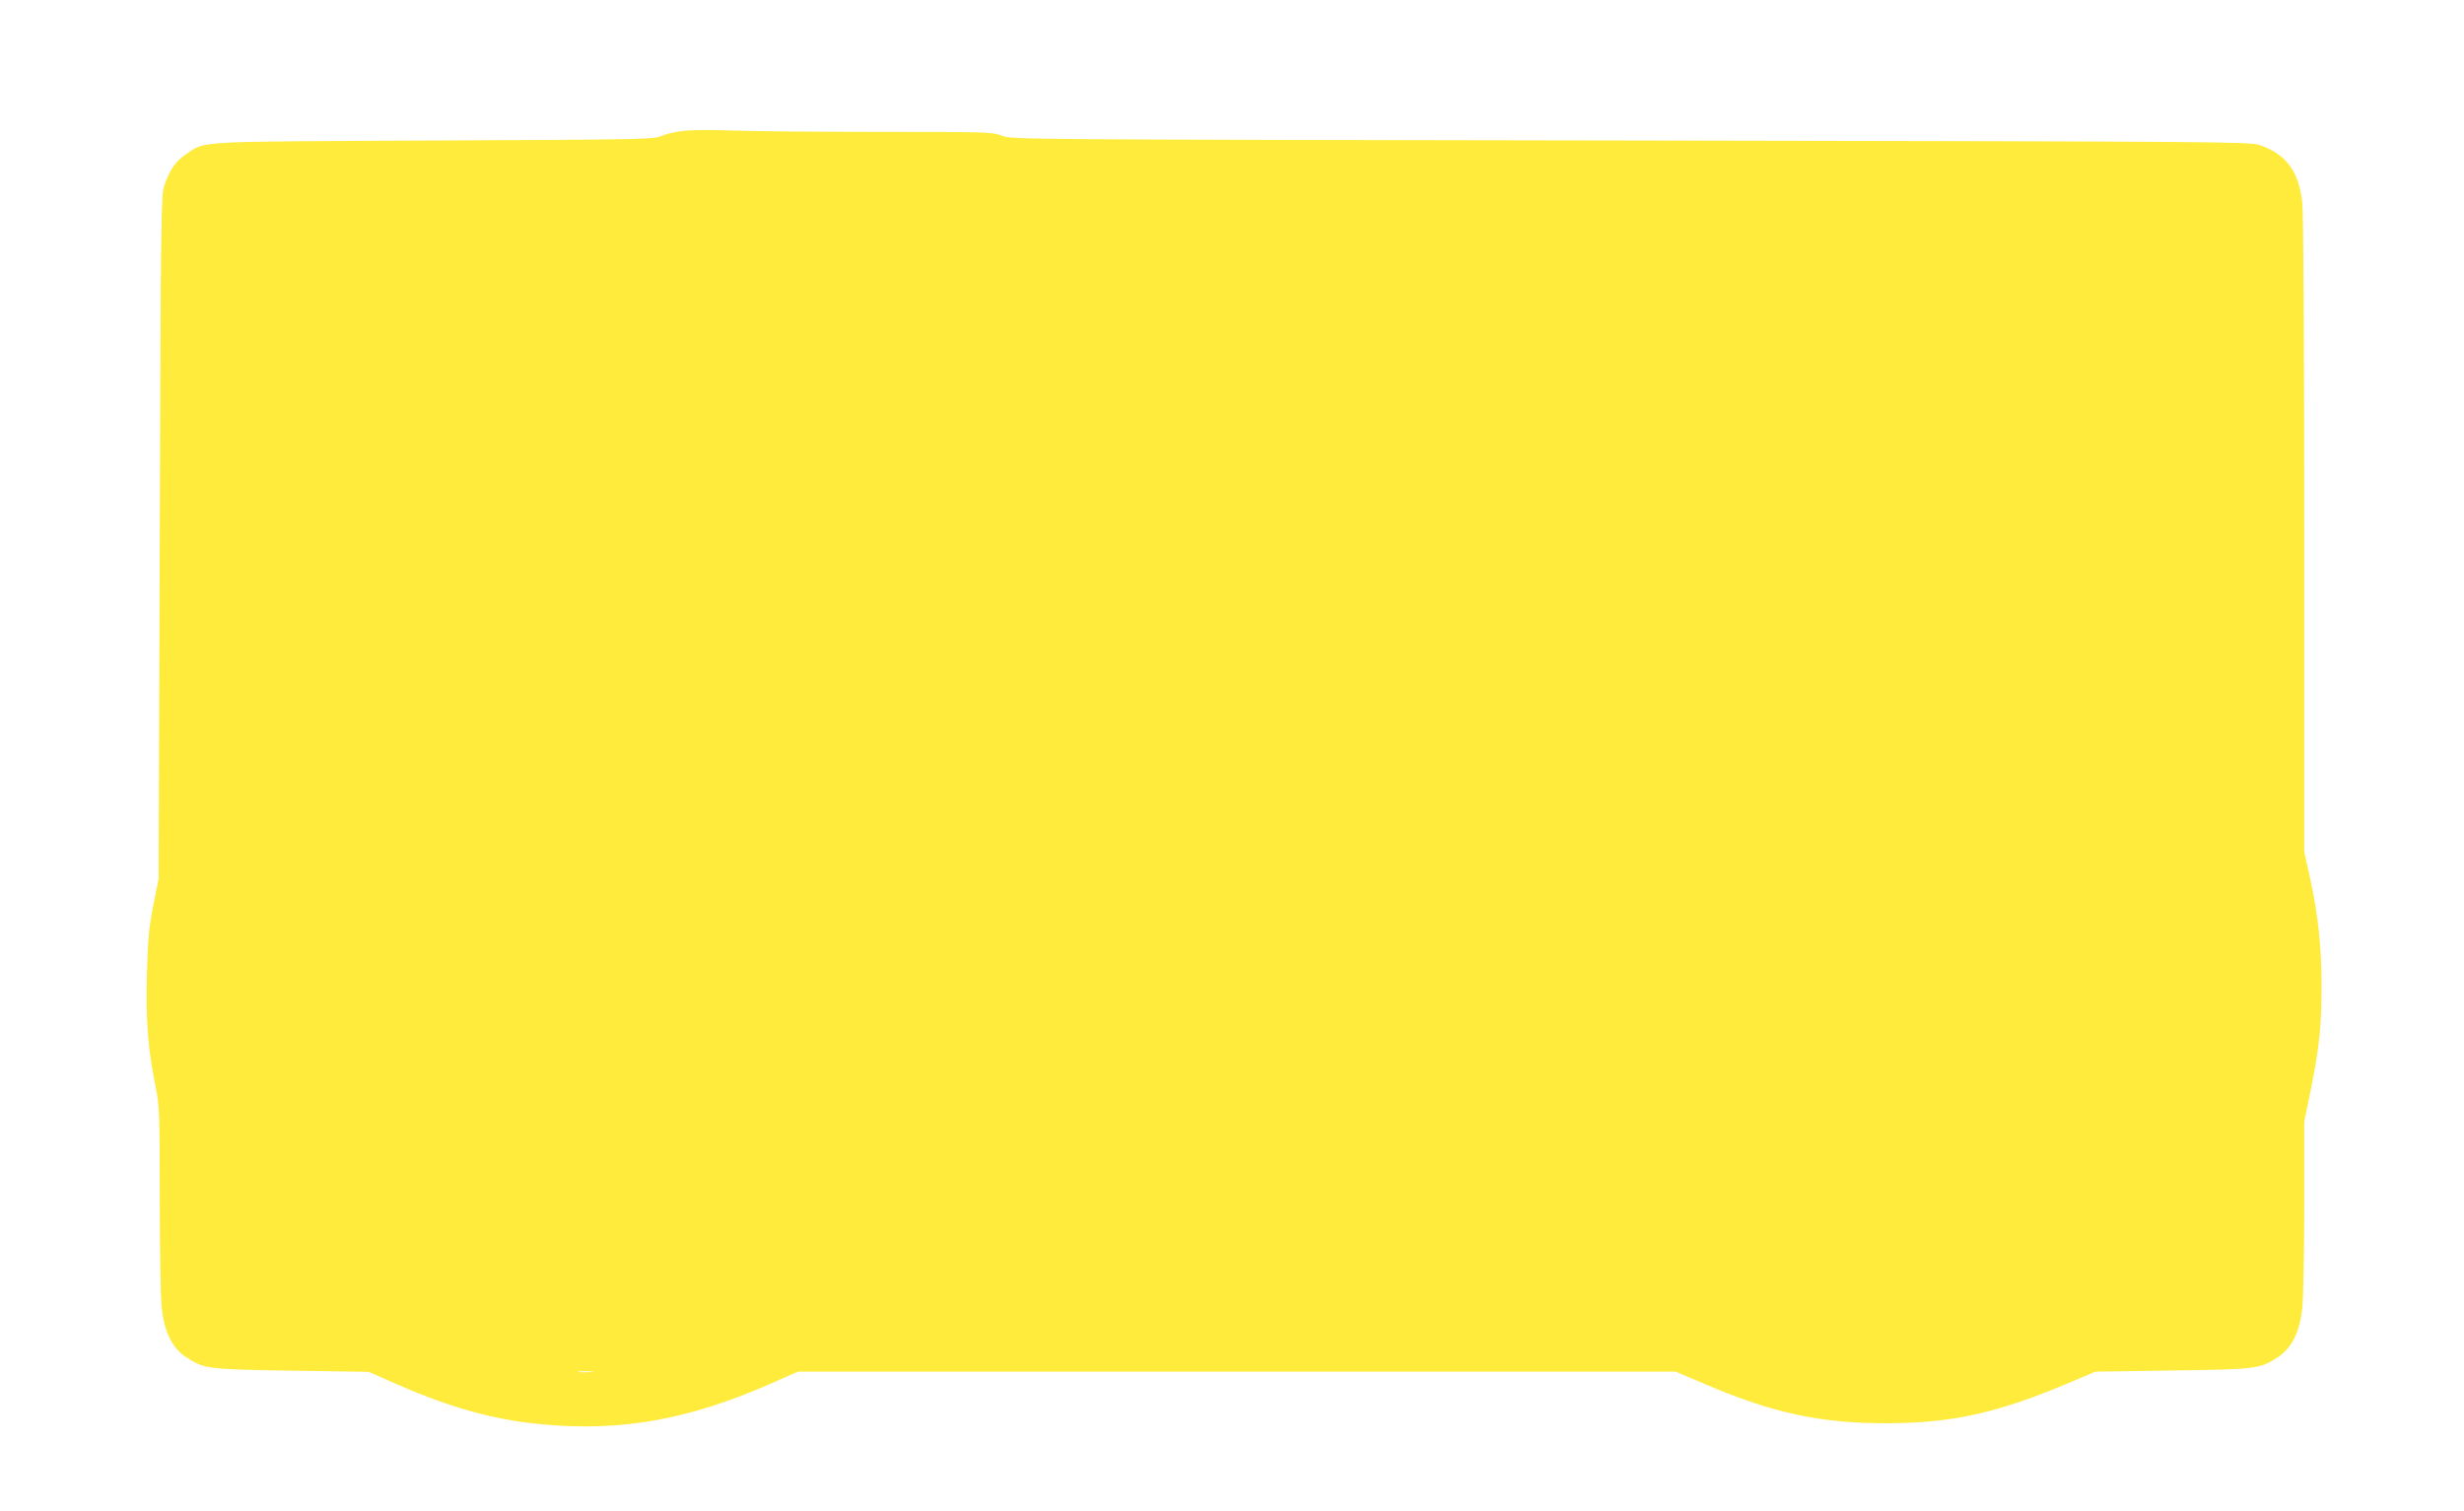 <?xml version="1.0" standalone="no"?>
<!DOCTYPE svg PUBLIC "-//W3C//DTD SVG 20010904//EN"
 "http://www.w3.org/TR/2001/REC-SVG-20010904/DTD/svg10.dtd">
<svg version="1.0" xmlns="http://www.w3.org/2000/svg"
 width="1280pt" height="785pt" viewBox="0 0 1280 785"
 preserveAspectRatio="xMidYMid meet">
<g transform="translate(0,785) scale(0.1,-0.1)"
fill="#ffeb3b" stroke="none">
<path d="M3549 7170 c-43 -5 -94 -17 -115 -27 -37 -17 -107 -18 -1179 -23
-1266 -6 -1185 -1 -1291 -73 -51 -34 -83 -80 -111 -162 -16 -46 -18 -177 -23
-1825 l-6 -1775 -28 -140 c-23 -118 -28 -176 -33 -365 -6 -239 6 -383 48 -589
17 -84 19 -140 19 -570 0 -262 5 -516 10 -566 13 -121 54 -206 123 -252 95
-64 111 -66 552 -73 l400 -6 150 -66 c279 -122 507 -185 755 -207 407 -38 759
25 1180 210 l145 64 2280 0 2280 0 157 -67 c350 -149 597 -202 943 -201 343 1
580 55 960 217 l120 51 400 6 c441 6 457 8 552 72 69 46 110 131 123 252 5 50
10 287 10 529 l0 439 35 171 c44 221 55 326 55 538 0 199 -18 365 -60 558
l-30 135 0 1640 c0 954 -4 1677 -10 1730 -17 165 -84 255 -223 302 -49 17
-233 18 -3267 23 -3171 5 -3216 5 -3265 25 -48 19 -77 20 -635 20 -322 0 -666
3 -765 7 -99 4 -214 3 -256 -2z m-476 -6447 c-18 -2 -48 -2 -65 0 -18 2 -4 4
32 4 36 0 50 -2 33 -4z"/>
</g>
</svg>
